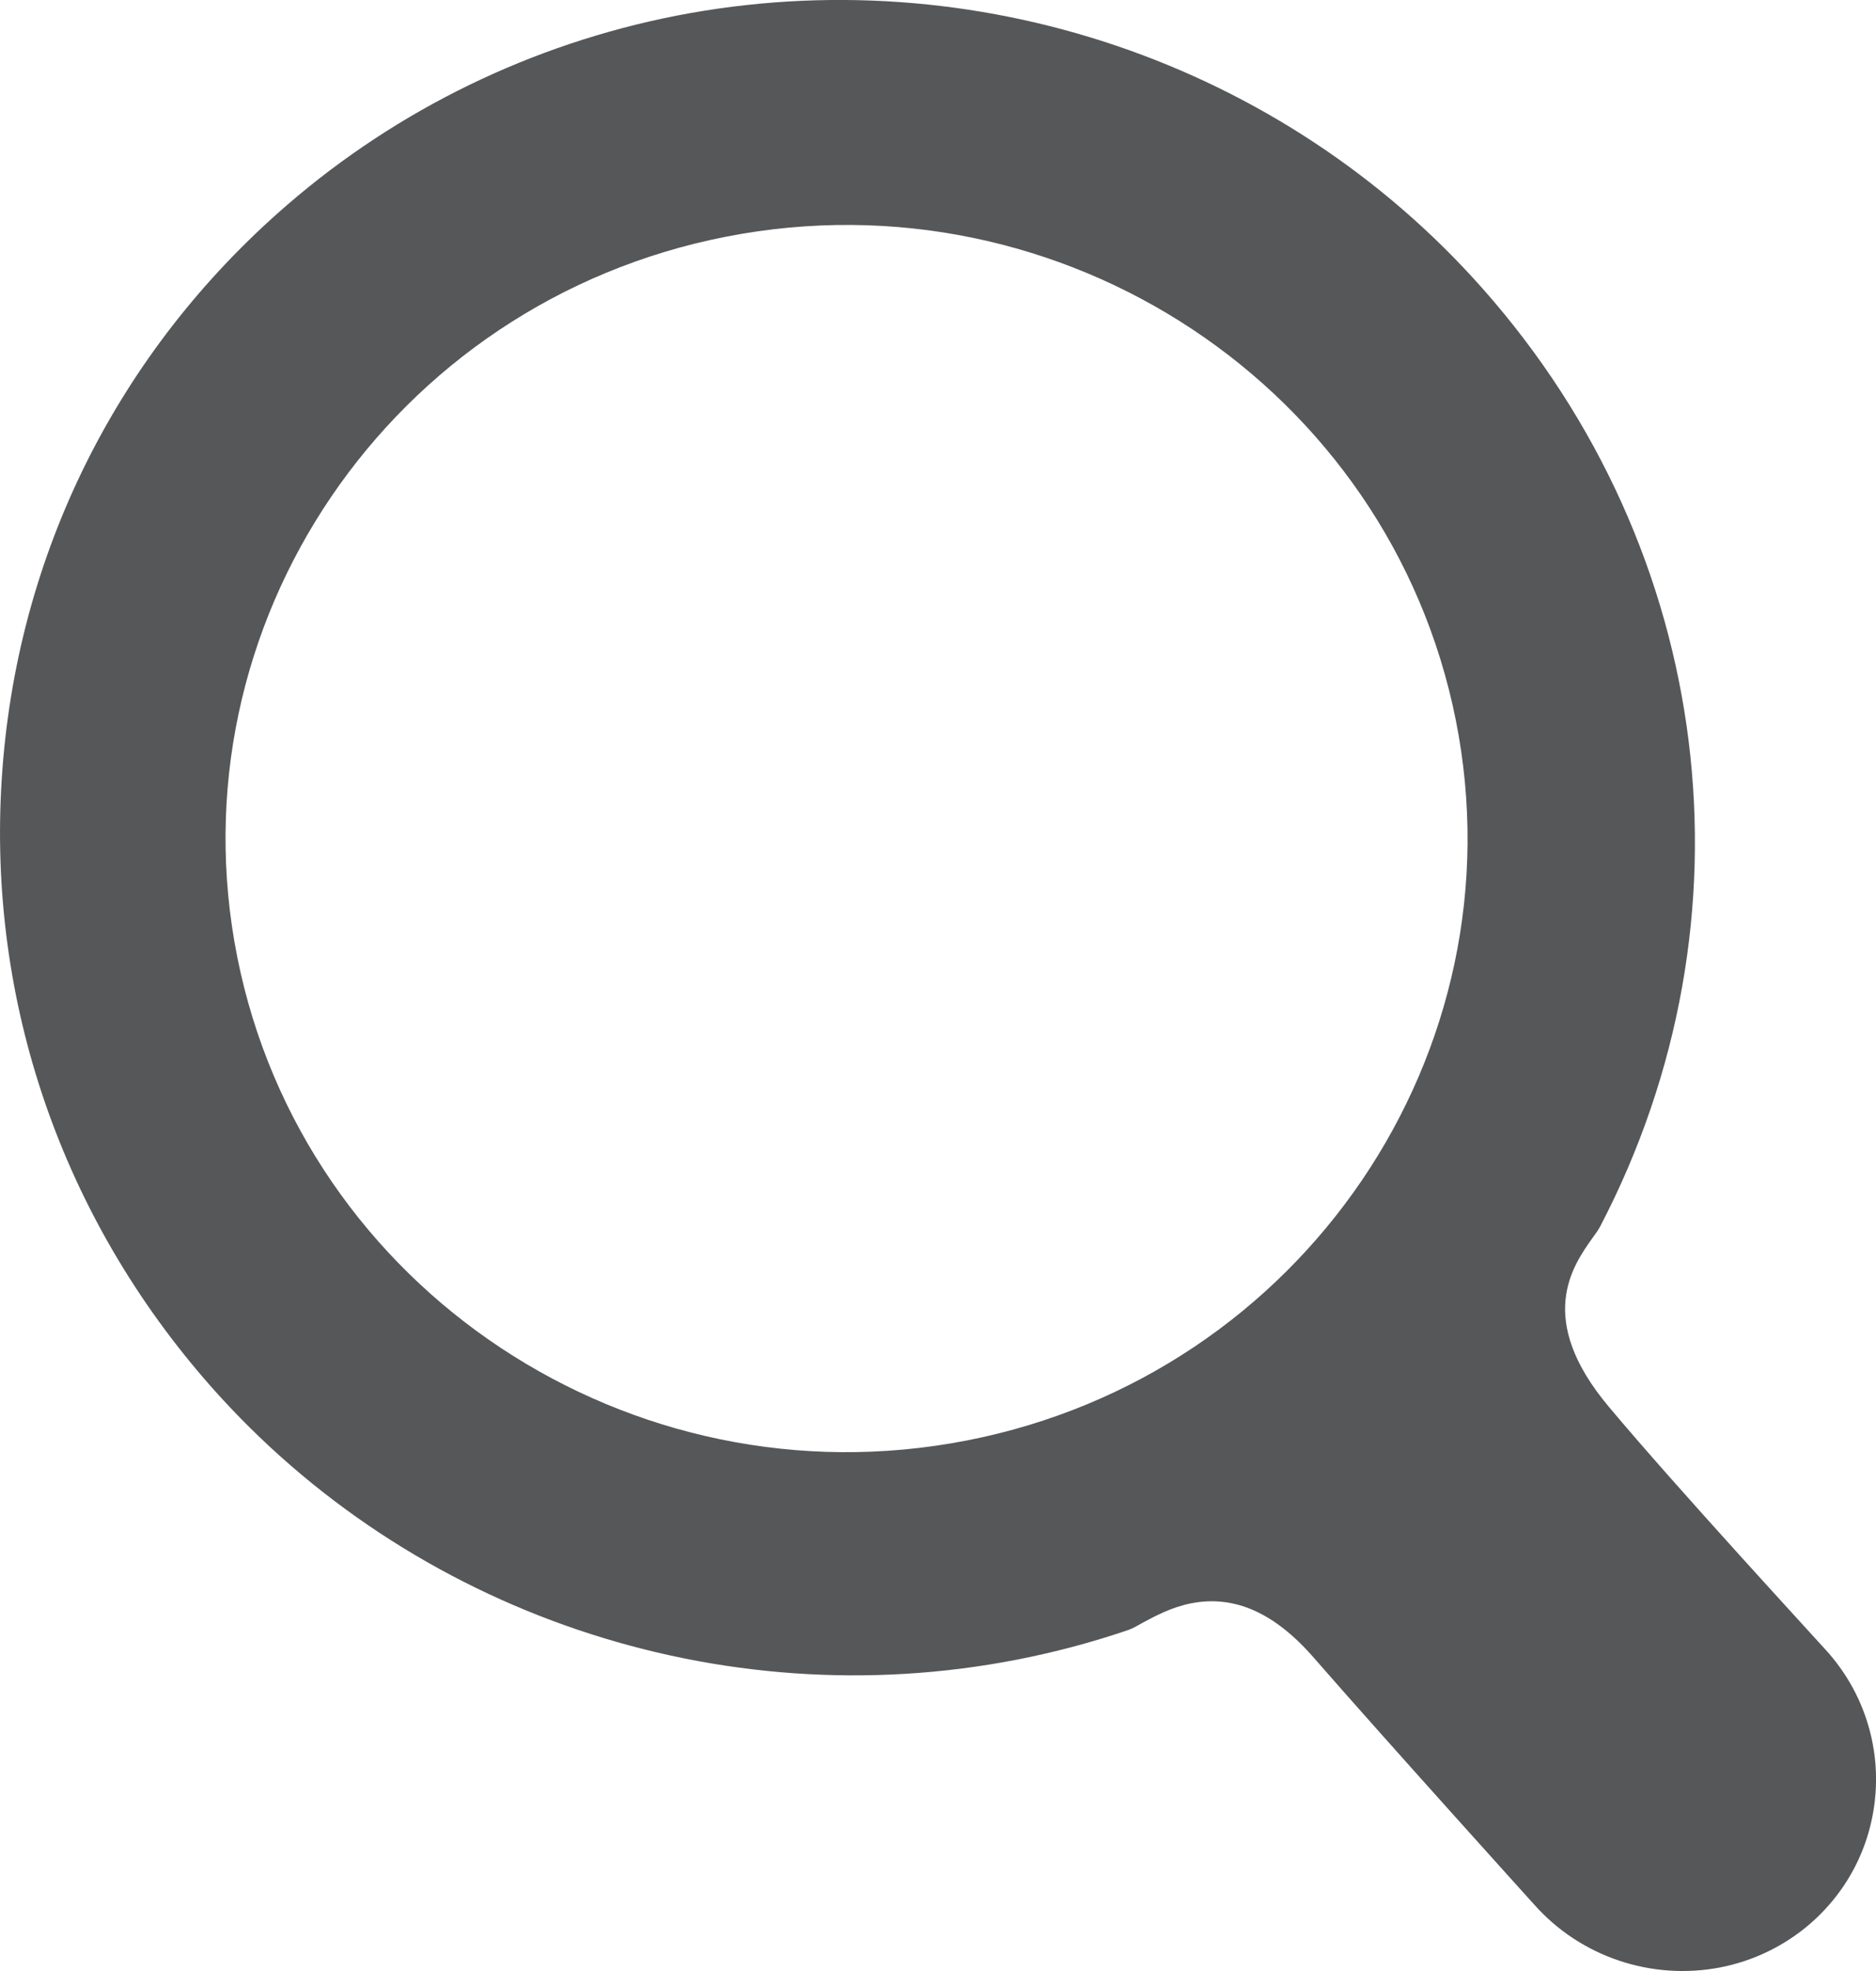 <?xml version="1.0" encoding="UTF-8"?>
<svg width="20px" height="21px" viewBox="0 0 20 21" version="1.1" xmlns="http://www.w3.org/2000/svg" xmlns:xlink="http://www.w3.org/1999/xlink">
    <title>Shape@1x</title>
    <g id="Navigation-and-Footer" stroke="none" stroke-width="1" fill="none" fill-rule="evenodd">
        <g id="F1---2---TIDD-5306---Commercial-Site---LW-Search---Spec---110322" transform="translate(-478, -75)" fill="#555759" fill-rule="nonzero">
            <g id="Group-5" transform="translate(0, 1)">
                <g id="Group-9" transform="translate(466, 62)">
                    <path d="M22.305,17.652 C18.723,16.955 15.236,19.264 14.53,22.801 C13.824,26.338 16.163,29.782 19.745,30.479 C23.326,31.177 26.813,28.867 27.52,25.329 C28.226,21.793 25.886,18.349 22.305,17.652 M29.152,18.011 C28.364,18.949 28.765,19.512 28.981,19.815 C29.011,19.856 29.038,19.893 29.059,19.932 C30.769,23.208 30.28,27.131 27.81,29.921 C25.676,32.335 22.38,33.45 19.212,32.833 C17.674,32.532 16.242,31.837 15.062,30.817 C13.253,29.255 12.171,27.085 12.019,24.706 C11.865,22.328 12.66,20.024 14.254,18.222 C16.386,15.814 19.676,14.701 22.84,15.317 C23.241,15.395 23.64,15.501 24.025,15.632 C24.075,15.649 24.126,15.679 24.183,15.711 C24.321,15.785 24.492,15.877 24.701,15.918 C25.161,16.007 25.588,15.818 26.008,15.336 C26.762,14.471 28.354,12.71 28.354,12.71 C28.847,12.153 29.603,11.897 30.339,12.038 C30.693,12.107 31.023,12.267 31.295,12.501 C31.711,12.861 31.96,13.361 31.996,13.91 C32.032,14.456 31.846,14.994 31.479,15.405 C31.359,15.54 29.878,17.144 29.152,18.011" id="Shape" transform="translate(22, 22.5) scale(-1, 1) rotate(-180) translate(-22, -22.5) "></path>
                </g>
            </g>
        </g>
    </g>
</svg>